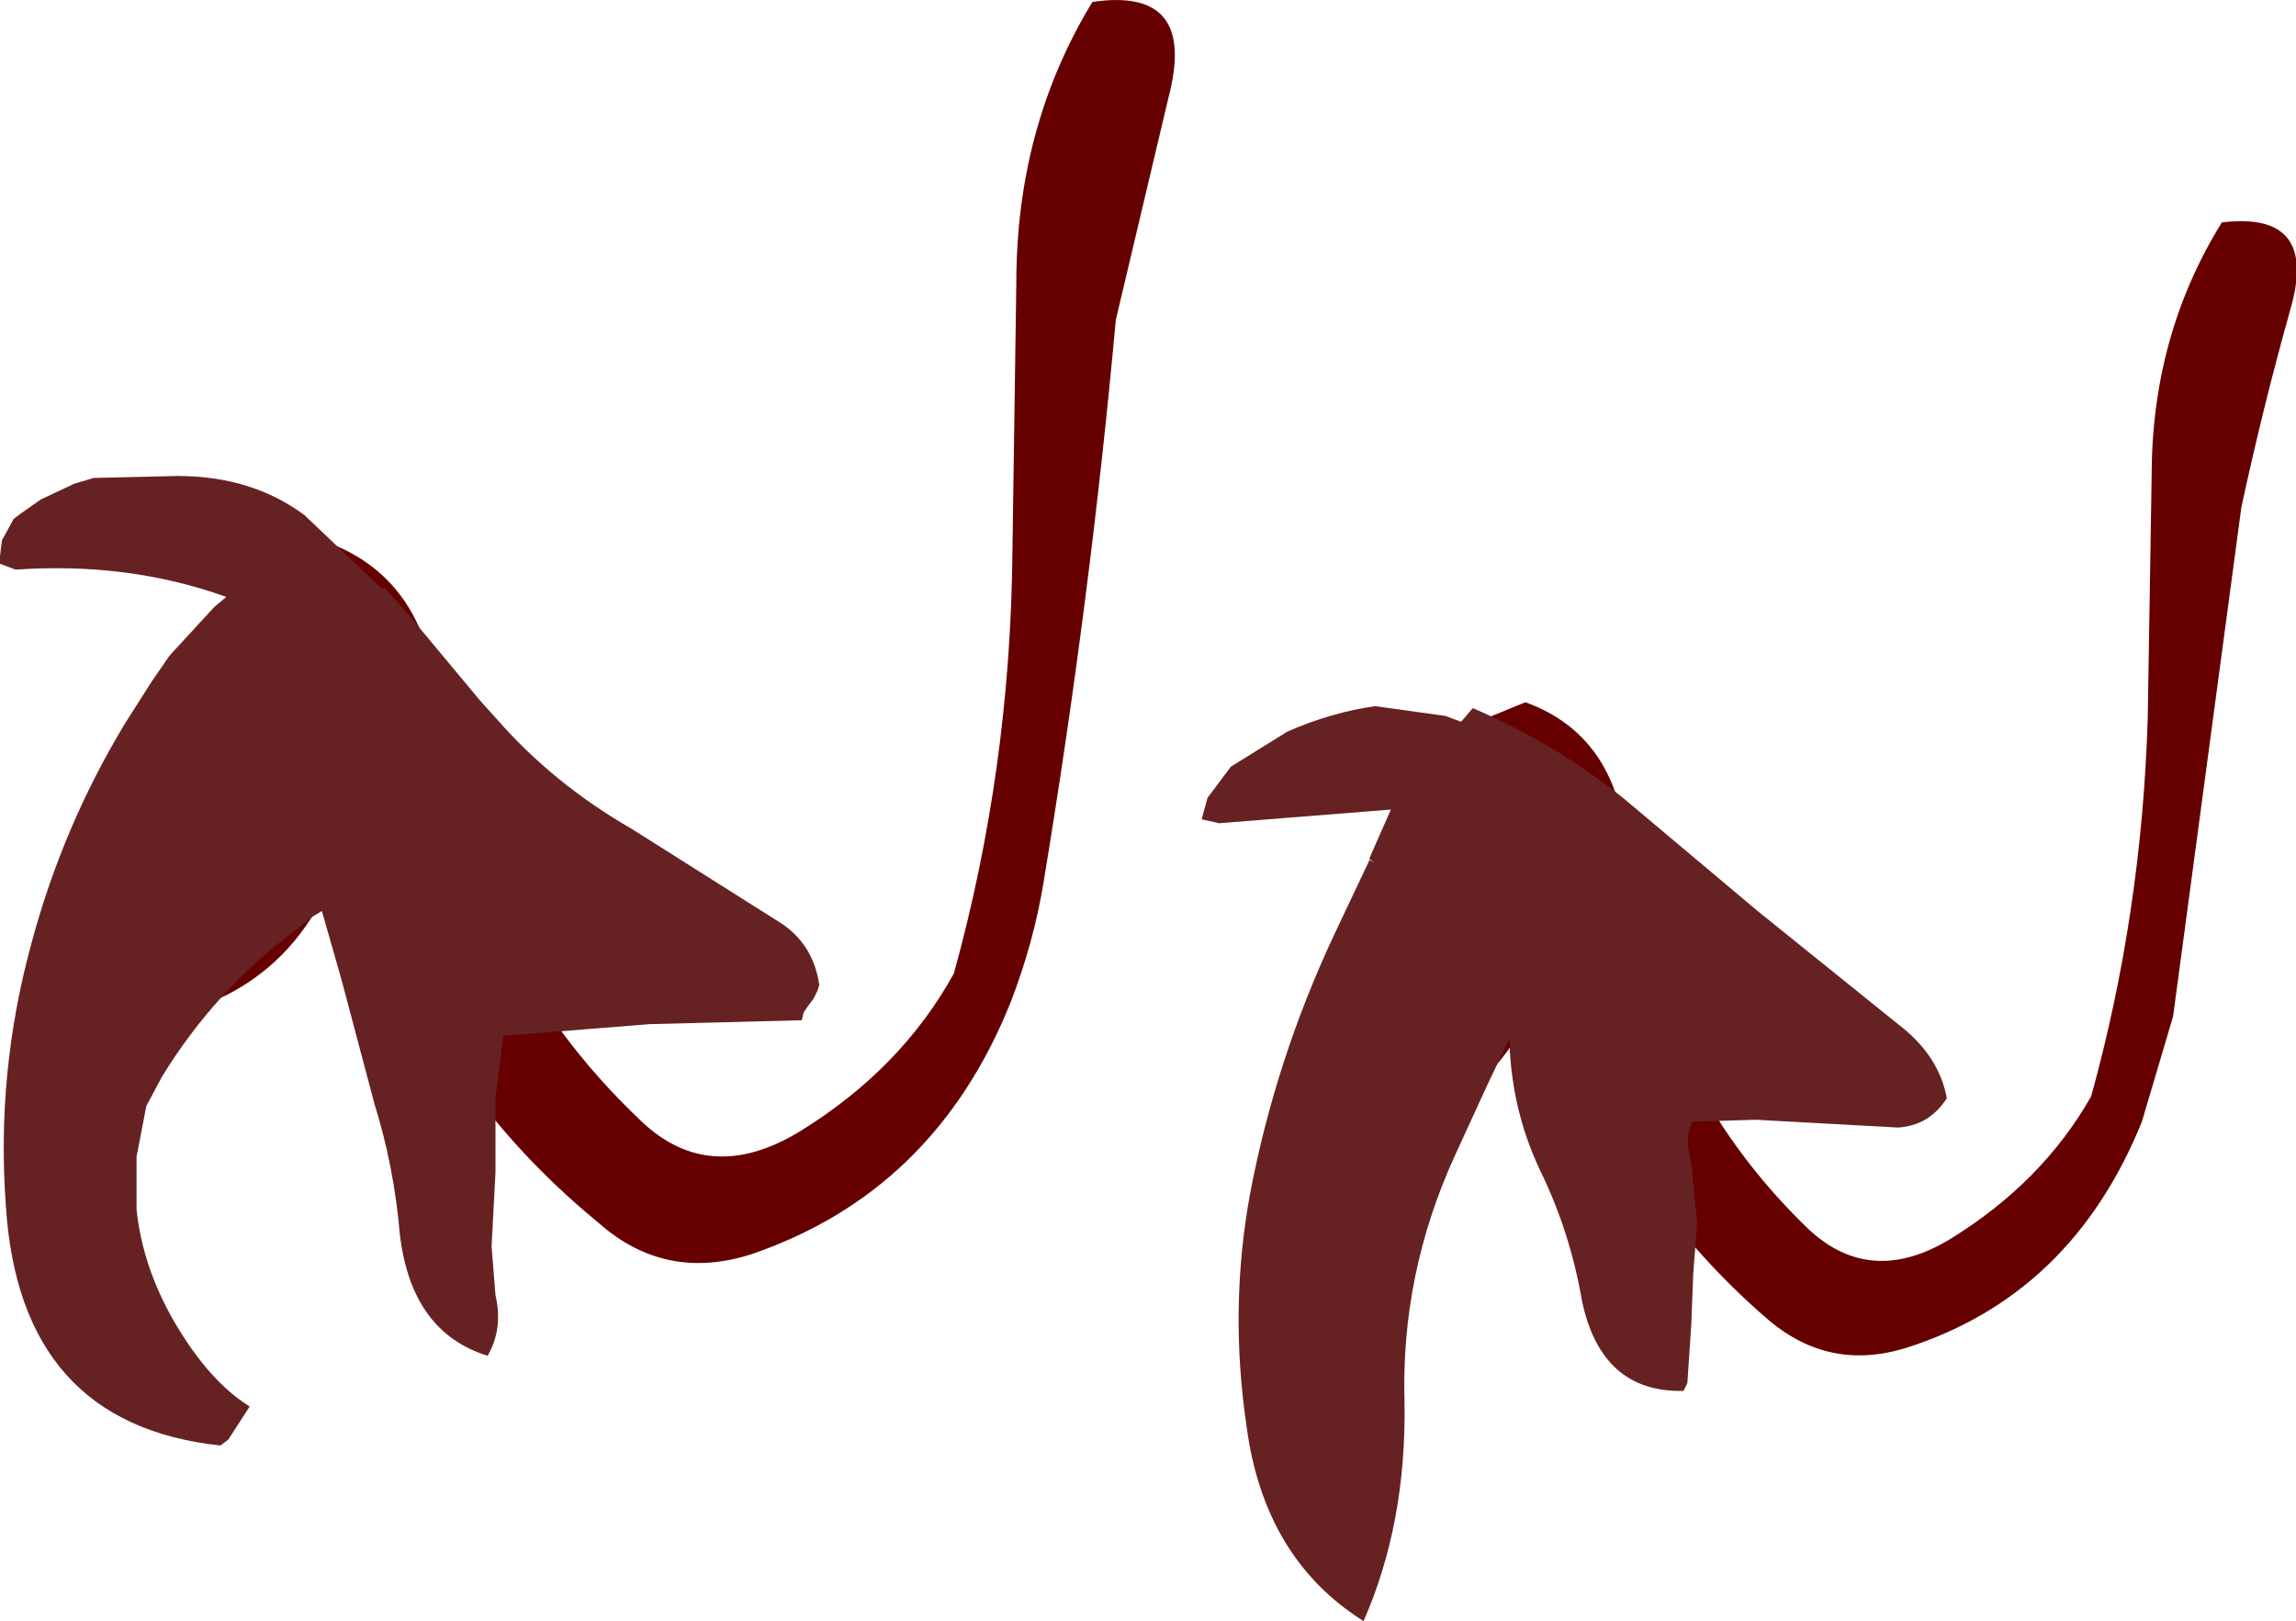 <?xml version="1.0" encoding="UTF-8" standalone="no"?>
<svg xmlns:xlink="http://www.w3.org/1999/xlink" height="41.55px" width="58.85px" xmlns="http://www.w3.org/2000/svg">
  <g transform="matrix(1.0, 0.0, 0.0, 1.0, 15.2, -0.45)">
    <path d="M13.4 8.65 Q12.75 15.8 11.55 23.05 11.3 24.6 10.7 26.15 8.75 31.0 4.05 32.6 1.85 33.3 0.15 31.8 -4.55 27.95 -6.3 21.85 -7.5 26.2 -11.9 26.65 -12.5 26.7 -12.65 26.05 -13.2 23.45 -12.15 20.9 -10.8 17.4 -8.15 14.85 L-7.2 14.45 -6.95 14.3 Q-4.3 15.2 -4.0 18.4 -3.35 24.85 1.25 29.2 3.0 30.85 5.3 29.45 7.9 27.85 9.25 25.4 10.7 20.15 10.75 14.6 L10.85 7.7 Q10.85 3.7 12.8 0.5 15.5 0.1 14.75 2.95 L13.4 8.65 M-11.5 25.35 L-11.55 25.25 -11.55 25.4 -11.5 25.35" fill="#660000" fill-rule="evenodd" stroke="none"/>
    <path d="M40.5 26.5 L39.7 29.2 Q37.9 33.65 33.65 35.0 31.7 35.6 30.15 34.3 25.95 30.7 24.45 25.25 23.3 29.2 19.35 29.5 18.8 29.55 18.7 29.0 18.2 26.65 19.15 24.35 20.4 21.2 22.8 18.9 L23.65 18.55 23.9 18.45 Q26.25 19.3 26.5 22.2 27.1 28.05 31.15 31.95 32.75 33.45 34.8 32.2 37.15 30.75 38.4 28.55 39.7 23.85 39.85 18.85 L39.95 12.65 Q39.95 9.05 41.75 6.15 44.25 5.85 43.5 8.4 42.8 10.9 42.25 13.45 L40.5 26.5 M19.7 28.4 L19.75 28.4 19.7 28.3 19.7 28.4" fill="#660000" fill-rule="evenodd" stroke="none"/>
    <path d="M19.9 22.45 L20.45 21.2 16.05 21.55 15.6 21.45 15.75 20.9 16.35 20.1 17.8 19.2 Q18.95 18.7 20.05 18.55 L21.85 18.8 22.25 18.95 22.55 18.6 Q24.65 19.5 26.4 20.9 L29.85 23.8 33.45 26.7 Q34.5 27.5 34.7 28.6 34.25 29.3 33.45 29.35 L29.8 29.15 28.2 29.2 Q27.95 29.5 28.15 30.25 L28.3 31.8 28.2 33.1 28.15 34.4 28.05 35.9 27.95 36.1 Q25.85 36.15 25.35 33.8 25.05 32.05 24.3 30.5 23.6 29.05 23.5 27.4 L23.5 27.05 22.95 28.2 22.1 30.05 Q20.7 33.1 20.8 36.4 20.85 39.5 19.75 42.0 17.2 40.4 16.75 37.0 16.3 33.95 16.85 31.0 17.5 27.6 19.0 24.4 L19.9 22.5 20.0 22.55 19.9 22.45 M4.8 24.1 Q5.65 24.65 5.8 25.7 L5.75 25.85 5.65 26.05 5.5 26.25 5.4 26.4 5.35 26.6 1.45 26.7 -2.3 27.0 -2.5 28.6 -2.5 30.5 -2.6 32.4 -2.5 33.65 Q-2.3 34.5 -2.7 35.2 -4.65 34.6 -4.95 32.1 -5.1 30.35 -5.6 28.75 L-6.45 25.55 -6.95 23.8 -7.2 23.95 -7.7 24.35 Q-9.7 25.85 -11.05 28.05 L-11.45 28.8 -11.7 30.1 -11.7 31.45 Q-11.55 32.9 -10.75 34.3 -9.85 35.85 -8.8 36.5 L-9.35 37.35 -9.55 37.5 Q-14.7 36.95 -15.05 31.35 -15.3 27.95 -14.4 24.65 -13.6 21.65 -12.0 19.0 L-11.3 17.9 -10.85 17.25 -9.7 16.0 -9.4 15.75 Q-11.9 14.85 -14.8 15.05 L-15.2 14.9 -15.2 14.7 -15.15 14.3 -14.85 13.75 -14.65 13.6 -14.15 13.25 -13.3 12.85 -12.8 12.7 -10.65 12.65 Q-8.75 12.65 -7.4 13.65 L-5.4 15.55 -5.35 15.5 -4.65 16.3 -2.9 18.4 -2.45 18.9 Q-1.0 20.55 1.0 21.7 L4.8 24.1" fill="#662222" fill-rule="evenodd" stroke="none"/>
    <path d="M19.9 22.5 L19.9 22.45 20.0 22.55 19.9 22.5" fill="#aa6654" fill-rule="evenodd" stroke="none"/>
  </g>
</svg>
